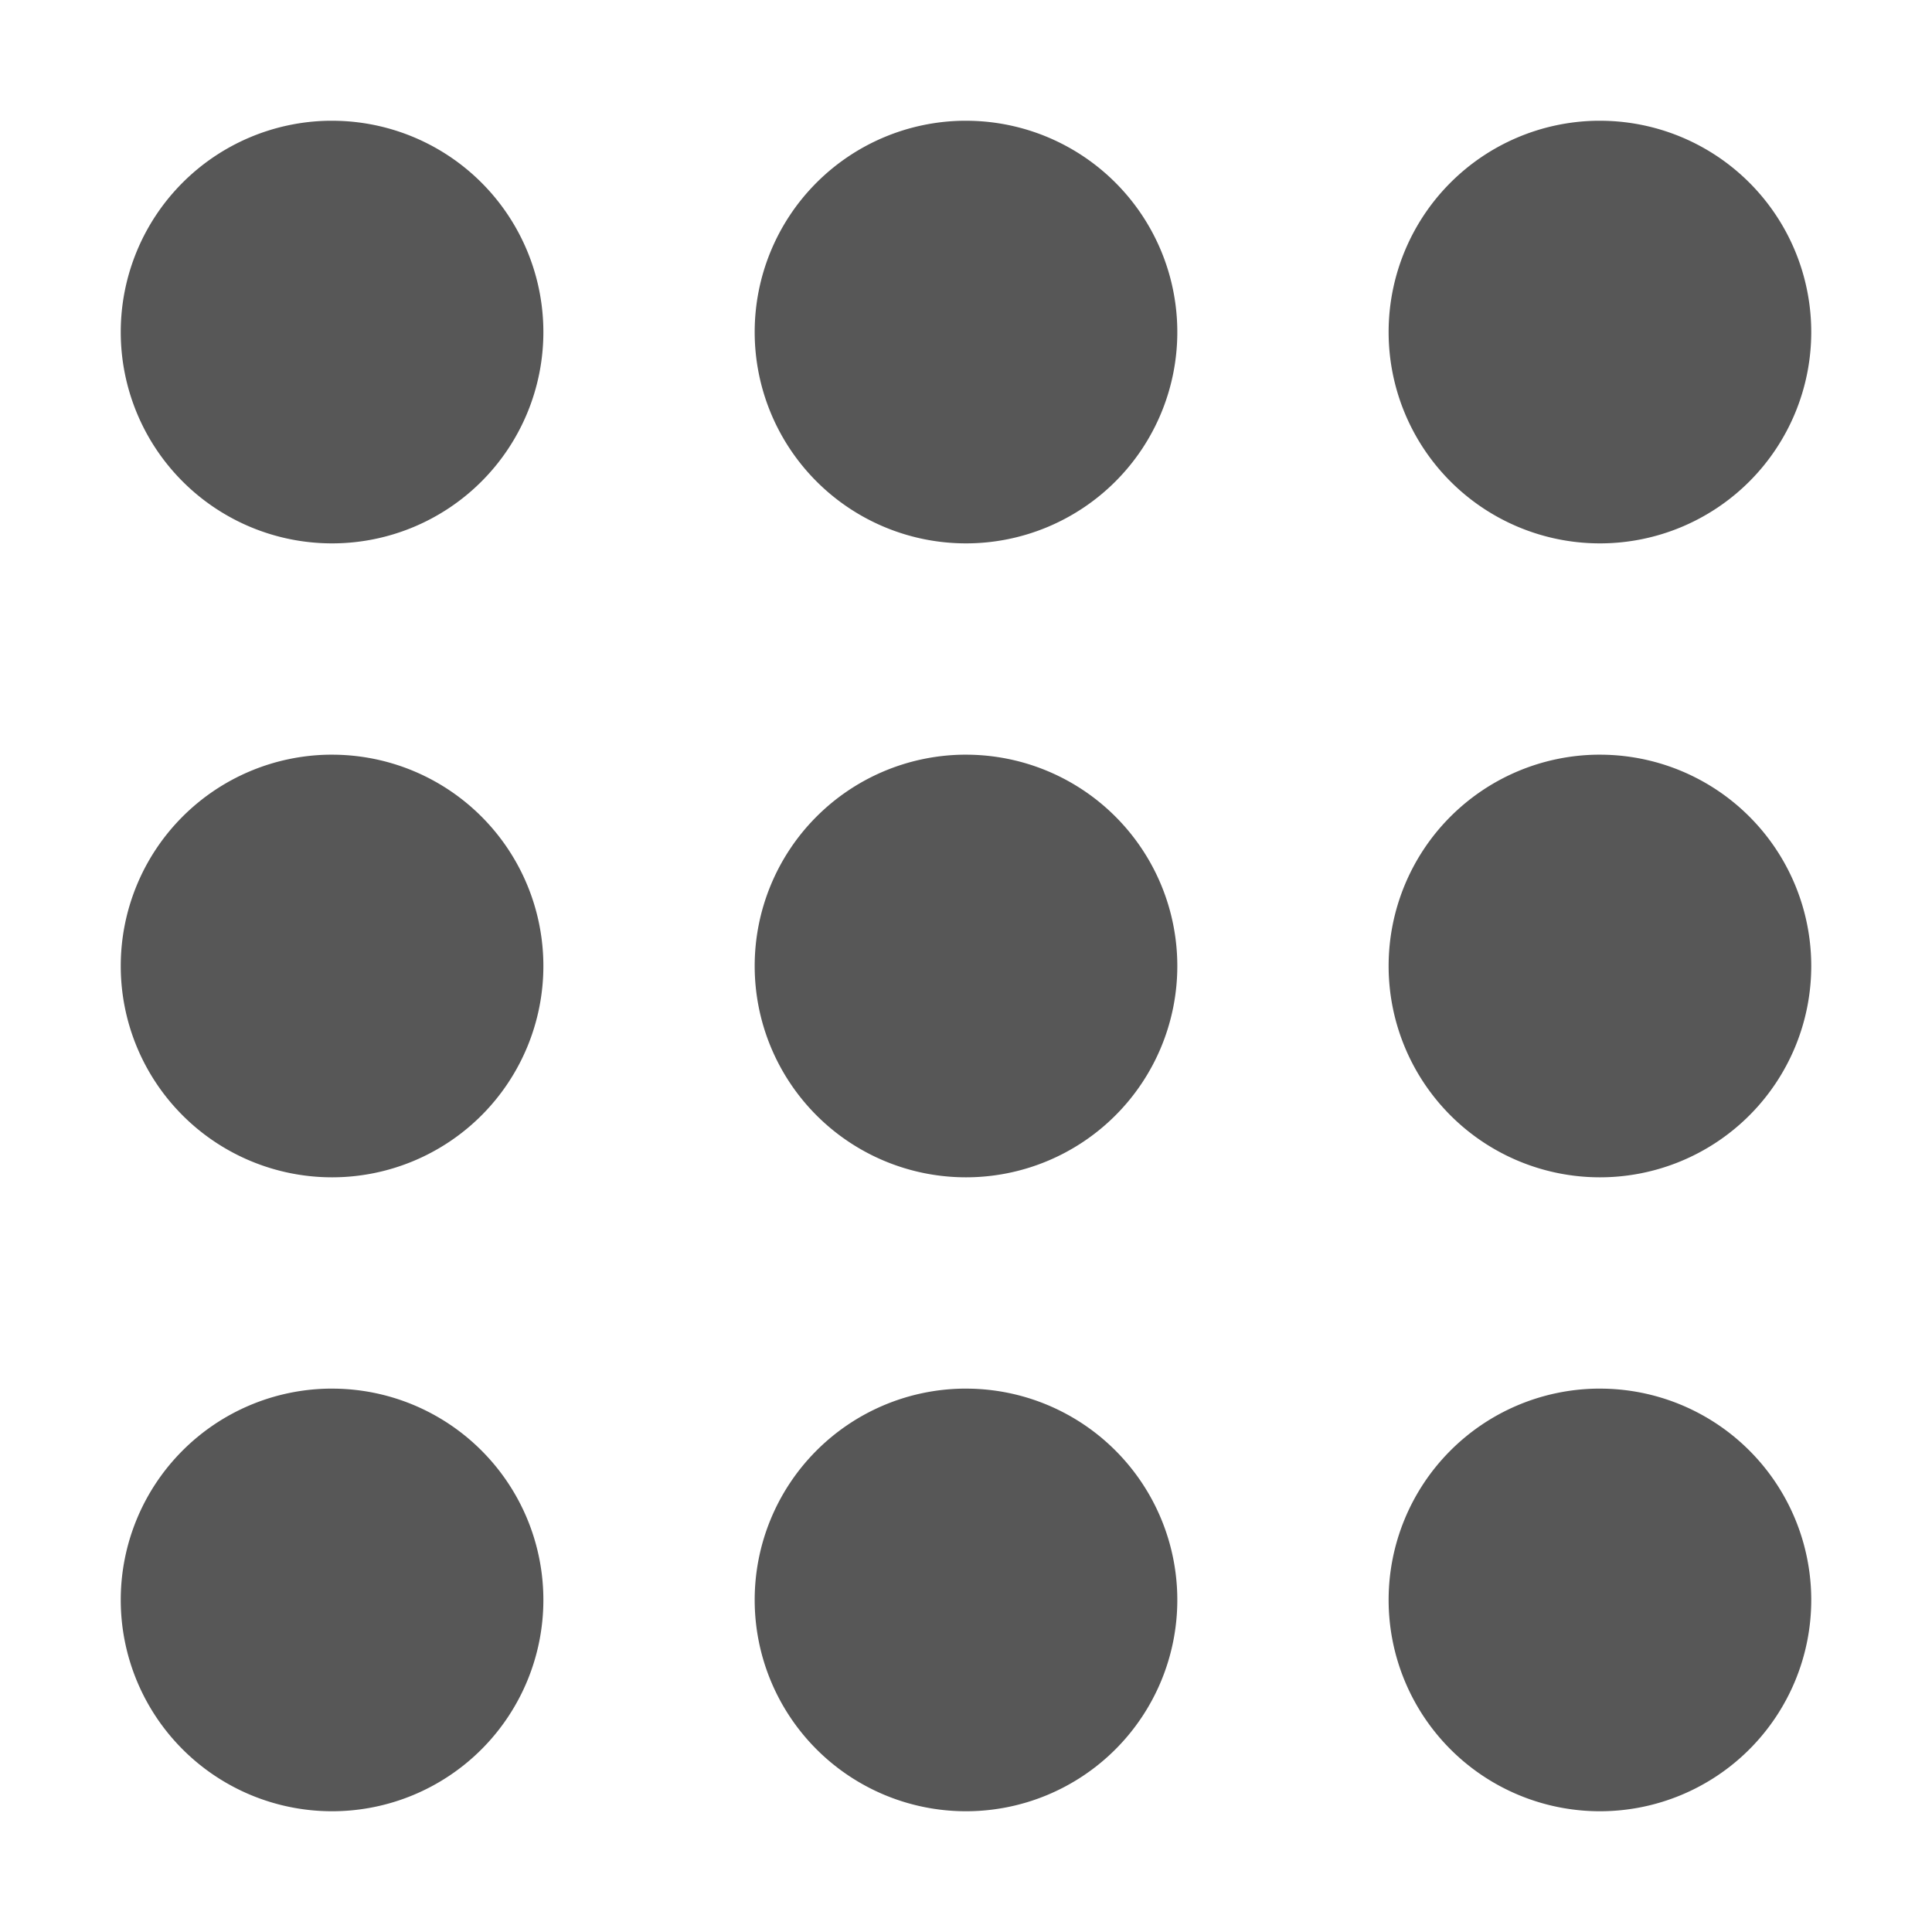<svg xmlns="http://www.w3.org/2000/svg" width="64" height="64" viewBox="0 0 64 64"><path d="M10.906 4A7 7 0 0 0 4 11a7 7 0 0 0 7 7 7 7 0 0 0 7-7 7 7 0 0 0-7-7 7 7 0 0 0-.094 0zm21 0A7 7 0 0 0 25 11a7 7 0 0 0 7 7 7 7 0 0 0 7-7 7 7 0 0 0-7-7 7 7 0 0 0-.094 0zm21 0A7 7 0 0 0 46 11a7 7 0 0 0 7 7 7 7 0 0 0 7-7 7 7 0 0 0-7-7 7 7 0 0 0-.094 0zm-42 21A7 7 0 0 0 4 32a7 7 0 0 0 7 7 7 7 0 0 0 7-7 7 7 0 0 0-7-7 7 7 0 0 0-.094 0zm21 0A7 7 0 0 0 25 32a7 7 0 0 0 7 7 7 7 0 0 0 7-7 7 7 0 0 0-7-7 7 7 0 0 0-.094 0zm21 0A7 7 0 0 0 46 32a7 7 0 0 0 7 7 7 7 0 0 0 7-7 7 7 0 0 0-7-7 7 7 0 0 0-.094 0zm-42 21A7 7 0 0 0 4 53a7 7 0 0 0 7 7 7 7 0 0 0 7-7 7 7 0 0 0-7-7 7 7 0 0 0-.094 0zm21 0A7 7 0 0 0 25 53a7 7 0 0 0 7 7 7 7 0 0 0 7-7 7 7 0 0 0-7-7 7 7 0 0 0-.094 0zm21 0A7 7 0 0 0 46 53a7 7 0 0 0 7 7 7 7 0 0 0 7-7 7 7 0 0 0-7-7 7 7 0 0 0-.094 0z" fill-opacity=".659" paint-order="markers stroke fill"/></svg>